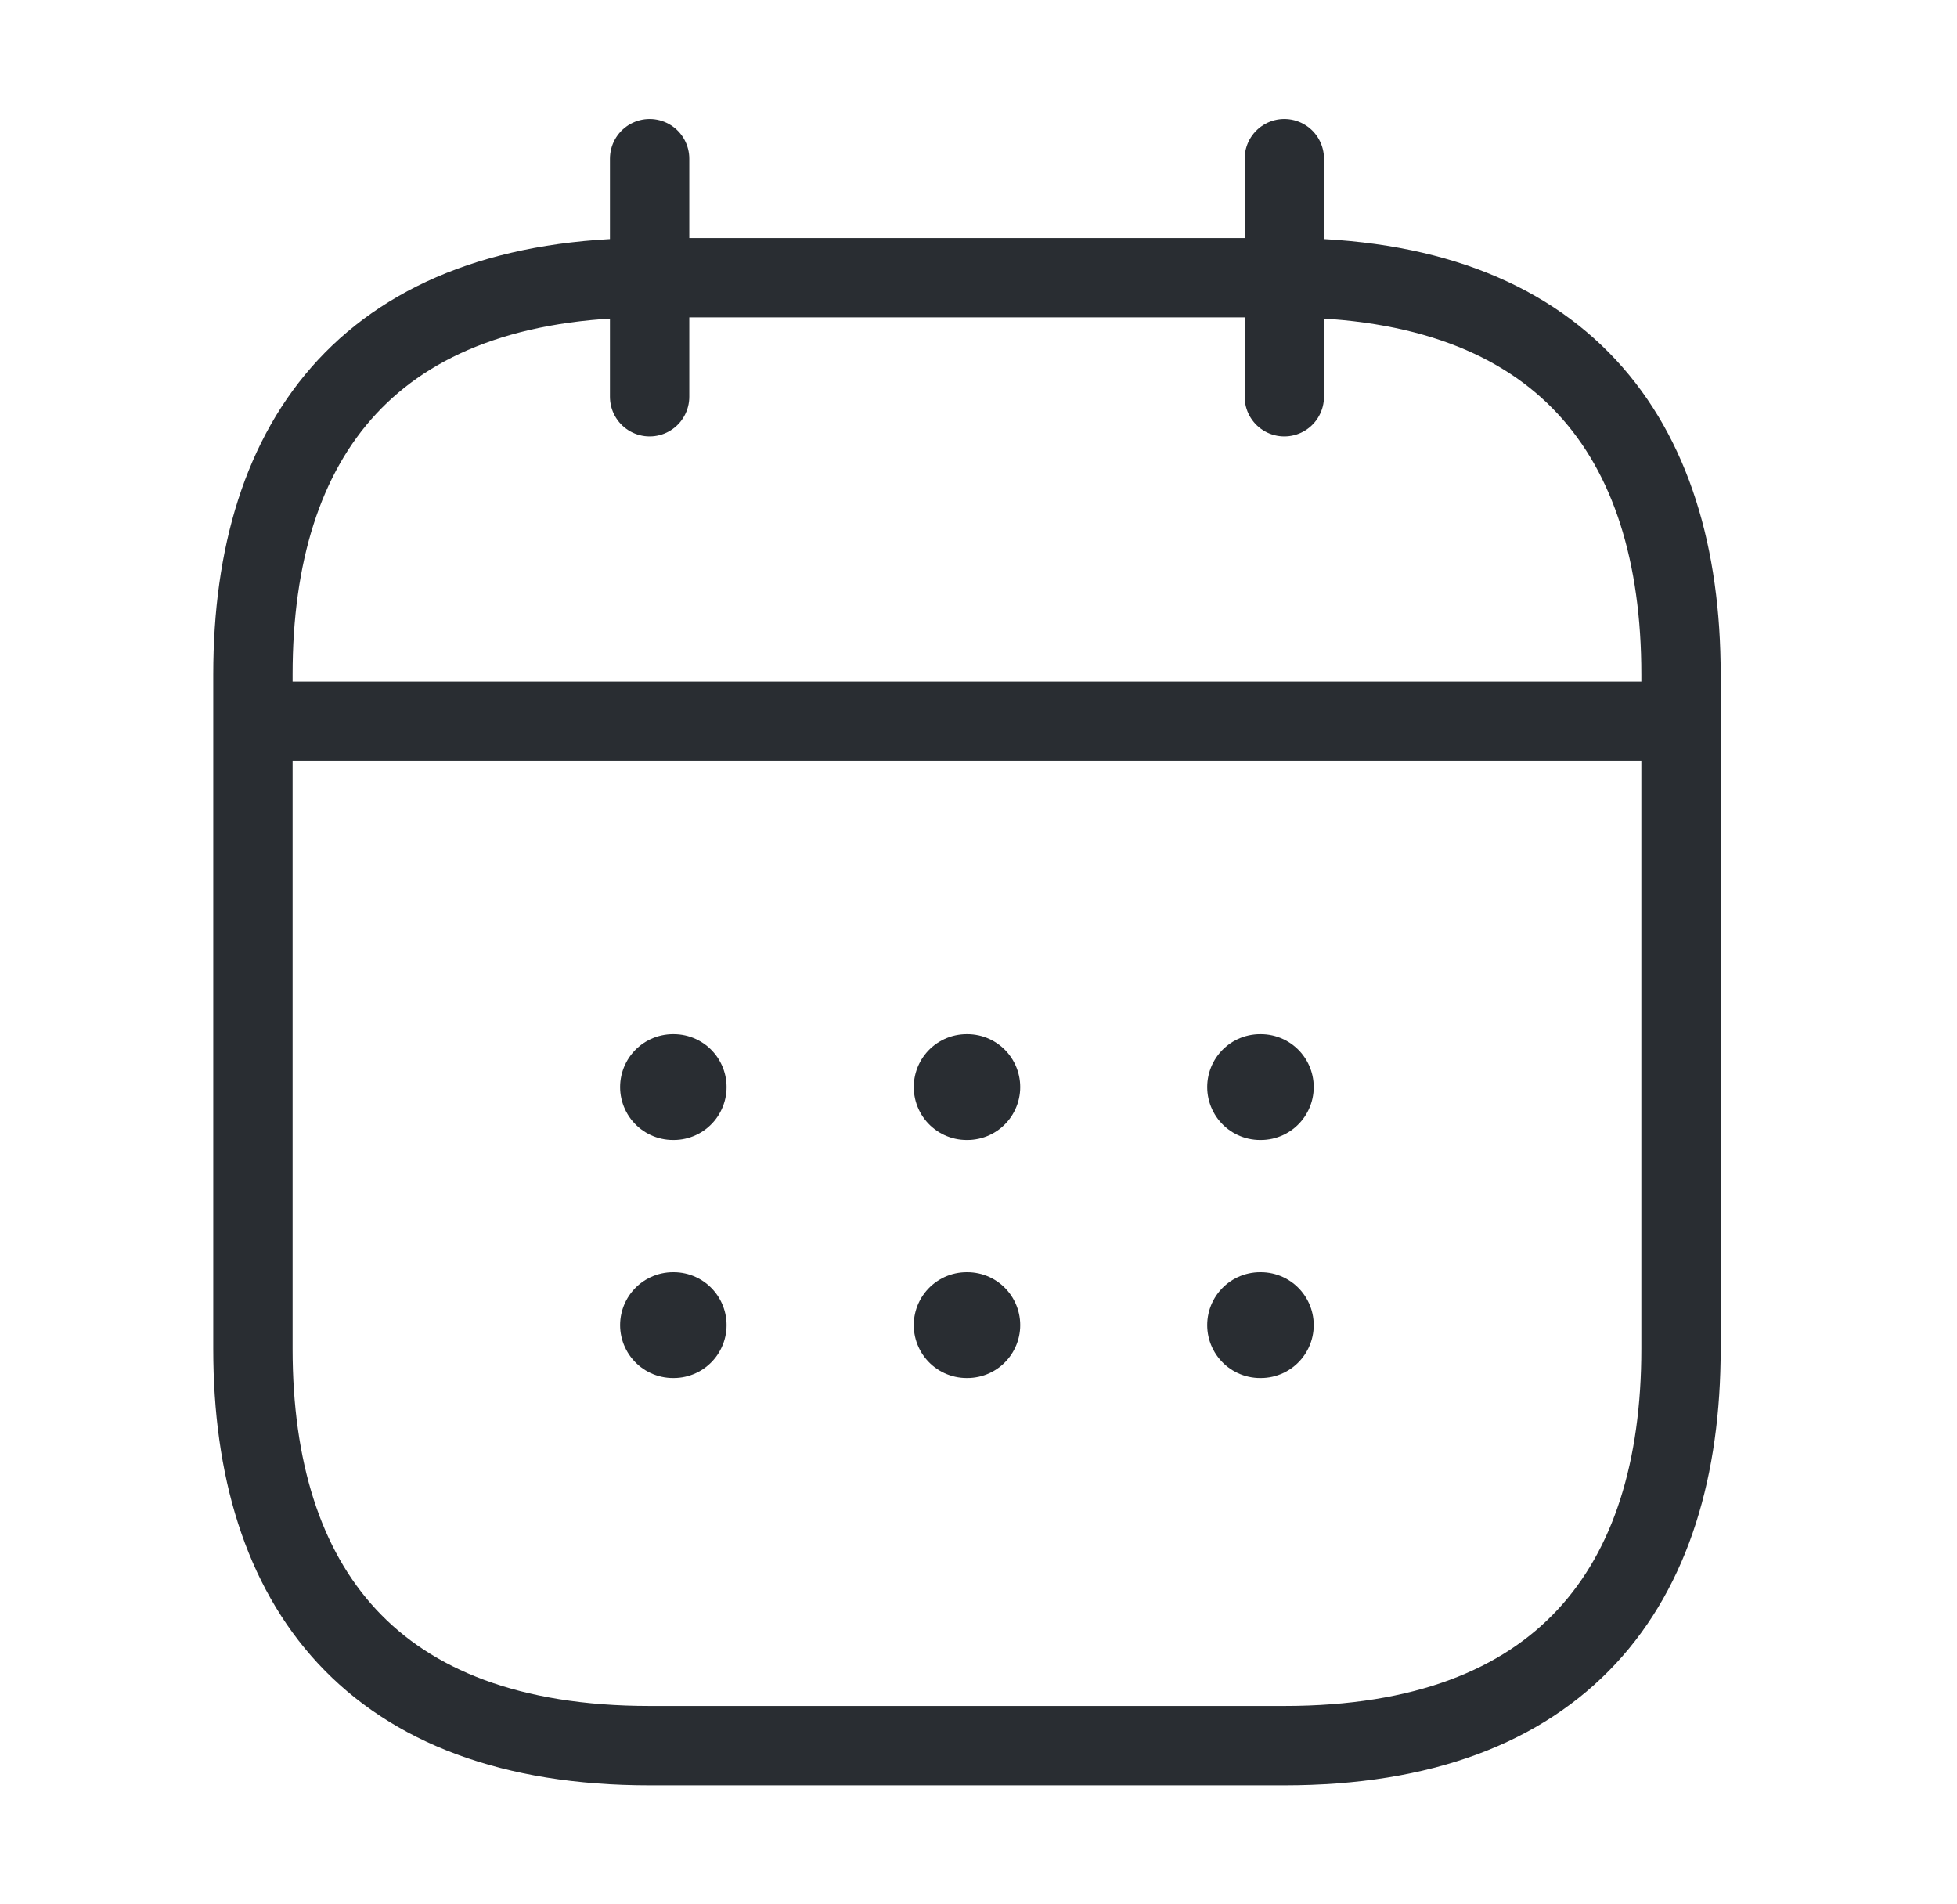 <svg width="37" height="36" viewBox="0 0 37 36" fill="none" xmlns="http://www.w3.org/2000/svg">
<path d="M12.282 3V7.5" stroke="#292D32" stroke-width="1.5" stroke-miterlimit="10" stroke-linecap="round" stroke-linejoin="round"/>
<path d="M24.282 3V7.5" stroke="#292D32" stroke-width="1.5" stroke-miterlimit="10" stroke-linecap="round" stroke-linejoin="round"/>
<path d="M5.532 13.635H31.032" stroke="#292D32" stroke-width="1.5" stroke-miterlimit="10" stroke-linecap="round" stroke-linejoin="round"/>
<path d="M31.782 12.75V25.5C31.782 30 29.532 33 24.282 33H12.282C7.032 33 4.782 30 4.782 25.5V12.75C4.782 8.25 7.032 5.25 12.282 5.25H24.282C29.532 5.25 31.782 8.25 31.782 12.75Z" stroke="#292D32" stroke-width="1.5" stroke-miterlimit="10" stroke-linecap="round" stroke-linejoin="round"/>
<path d="M23.824 20.55H23.838" stroke="#292D32" stroke-width="2" stroke-linecap="round" stroke-linejoin="round"/>
<path d="M23.824 25.05H23.838" stroke="#292D32" stroke-width="2" stroke-linecap="round" stroke-linejoin="round"/>
<path d="M18.276 20.55H18.289" stroke="#292D32" stroke-width="2" stroke-linecap="round" stroke-linejoin="round"/>
<path d="M18.276 25.05H18.289" stroke="#292D32" stroke-width="2" stroke-linecap="round" stroke-linejoin="round"/>
<path d="M12.724 20.55H12.737" stroke="#292D32" stroke-width="2" stroke-linecap="round" stroke-linejoin="round"/>
<path d="M12.724 25.05H12.737" stroke="#292D32" stroke-width="2" stroke-linecap="round" stroke-linejoin="round"/>
</svg>
